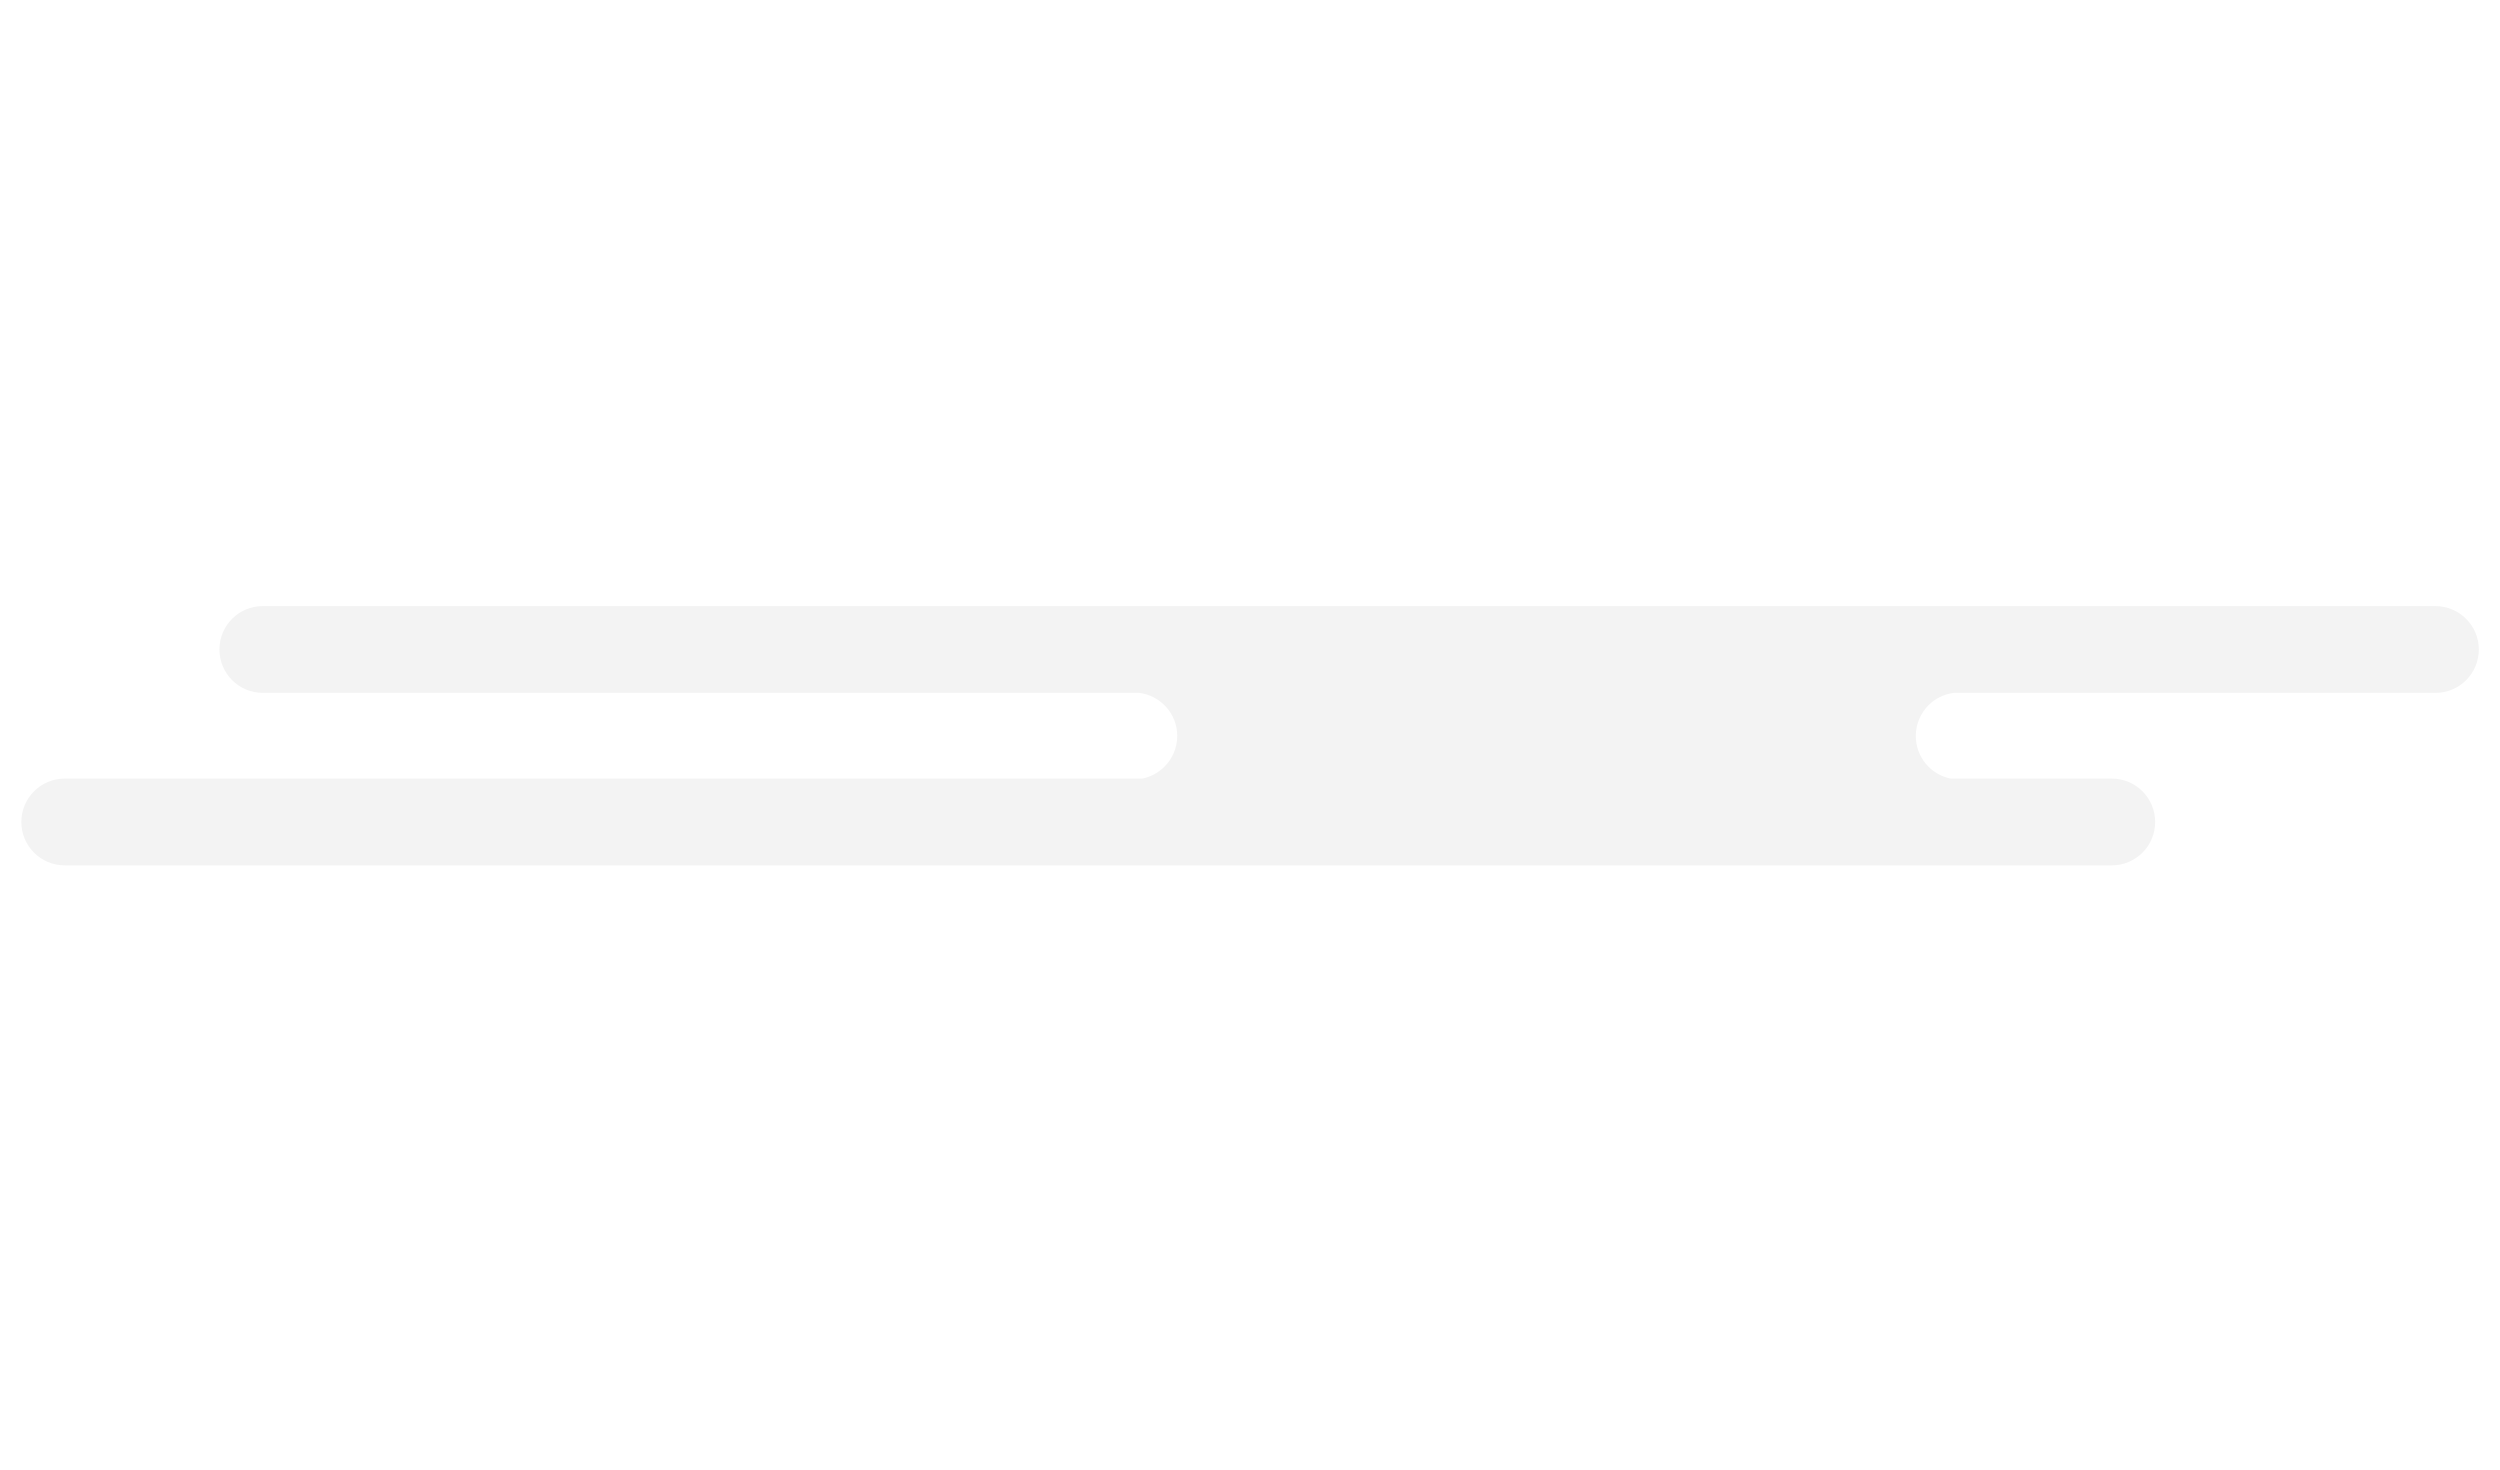 <?xml version="1.0" encoding="UTF-8"?> <!-- Generator: Adobe Illustrator 20.1.0, SVG Export Plug-In . SVG Version: 6.00 Build 0) --> <svg xmlns="http://www.w3.org/2000/svg" xmlns:xlink="http://www.w3.org/1999/xlink" id="Слой_1" x="0px" y="0px" viewBox="0 0 1417.3 833.4" style="enable-background:new 0 0 1417.3 833.4;" xml:space="preserve"> <style type="text/css"> .st0{opacity:5.000000e-02;} </style> <path id="XMLID_268_" class="st0" d="M1380.6,343.6H149c-13.6,0-24.6,11-24.6,24.6v0c0,13.6,11,24.6,24.6,24.6h496.8 c12.2,1.5,21.6,11.9,21.6,24.4c0,6.8-2.8,13-7.2,17.4c-3.4,3.4-7.7,5.8-12.6,6.8H36.7c-13.6,0-24.6,11-24.6,24.6 c0,13.6,11,24.6,24.6,24.6h1160.5c13.6,0,24.6-11,24.6-24.6c0-13.6-11-24.6-24.6-24.6h-91.3c-11.3-2.2-19.8-12.2-19.8-24.2 c0-6.8,2.8-12.9,7.2-17.4c3.8-3.8,8.8-6.3,14.4-7h273c13.6,0,24.6-11,24.6-24.6v0C1405.3,354.6,1394.2,343.6,1380.6,343.6z"></path> </svg> 